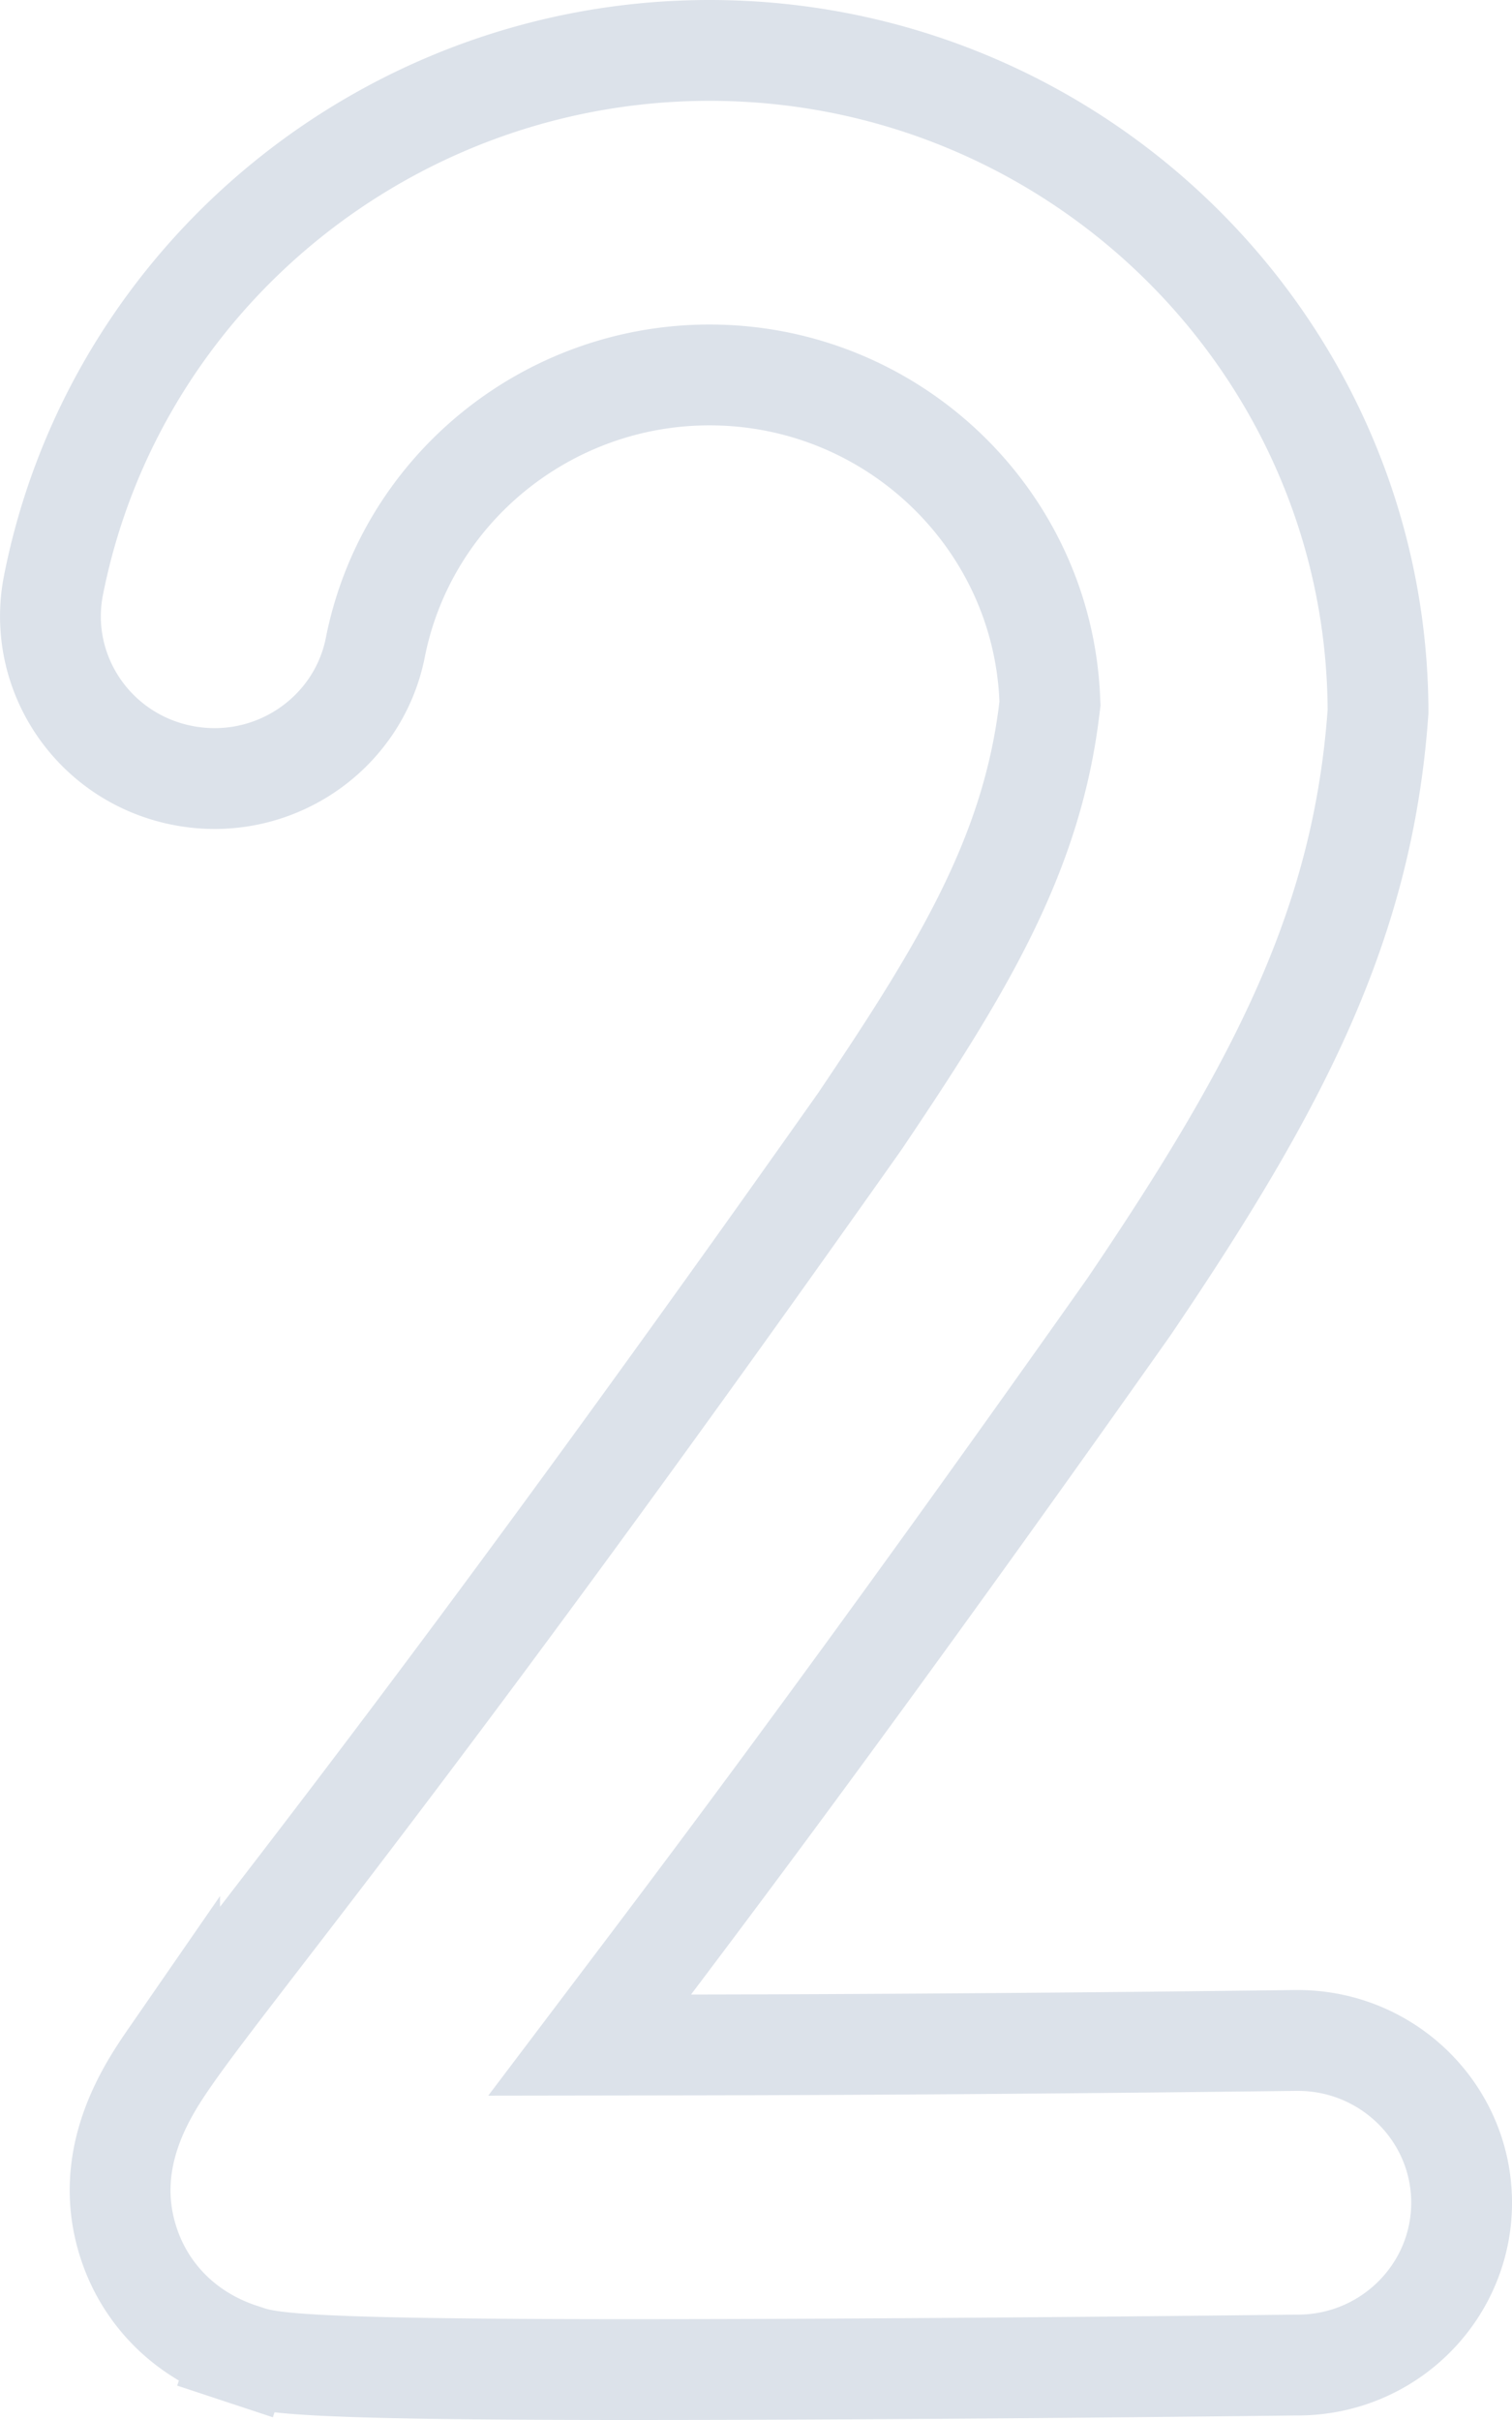 <svg width="30" height="48" fill="none" xmlns="http://www.w3.org/2000/svg"><path d="M3.366 40.813c.374-.54.923-1.253 1.79-2.38 1.994-2.588 5.702-7.404 11.912-16.203l.006-.009.006-.009c2.024-3.004 3.402-5.273 3.743-8.18l.01-.078-.004-.08c-.145-3.582-3.124-6.437-6.752-6.437-3.215 0-6.008 2.264-6.63 5.405-.344 1.738-2.05 2.884-3.821 2.539-1.77-.345-2.908-2.04-2.564-3.777C2.277 5.467 7.746 1 14.077 1c7.31 0 13.246 5.888 13.265 13.113-.295 4.181-1.944 7.382-4.944 11.81-4.224 5.985-7.306 10.151-9.485 13.035l-1.214 1.606 2.013-.003c3.543-.005 7.897-.038 11.994-.089H25.748c1.785 0 3.23 1.422 3.252 3.178.022 1.77-1.408 3.237-3.212 3.26h-.064l-.167.002-.619.007a1426.16 1426.16 0 0 1-8.807.072 810 810 0 0 1-3.62.009c-6.785 0-7.192-.136-7.684-.301a6.777 6.777 0 0 0-.048-.016l-.314.949.314-.95c-1.11-.366-1.915-1.186-2.243-2.243l-.83.257.83-.257c-.509-1.64.38-2.975.83-3.626Z" stroke="#DCE2EA" stroke-width="2"/></svg>